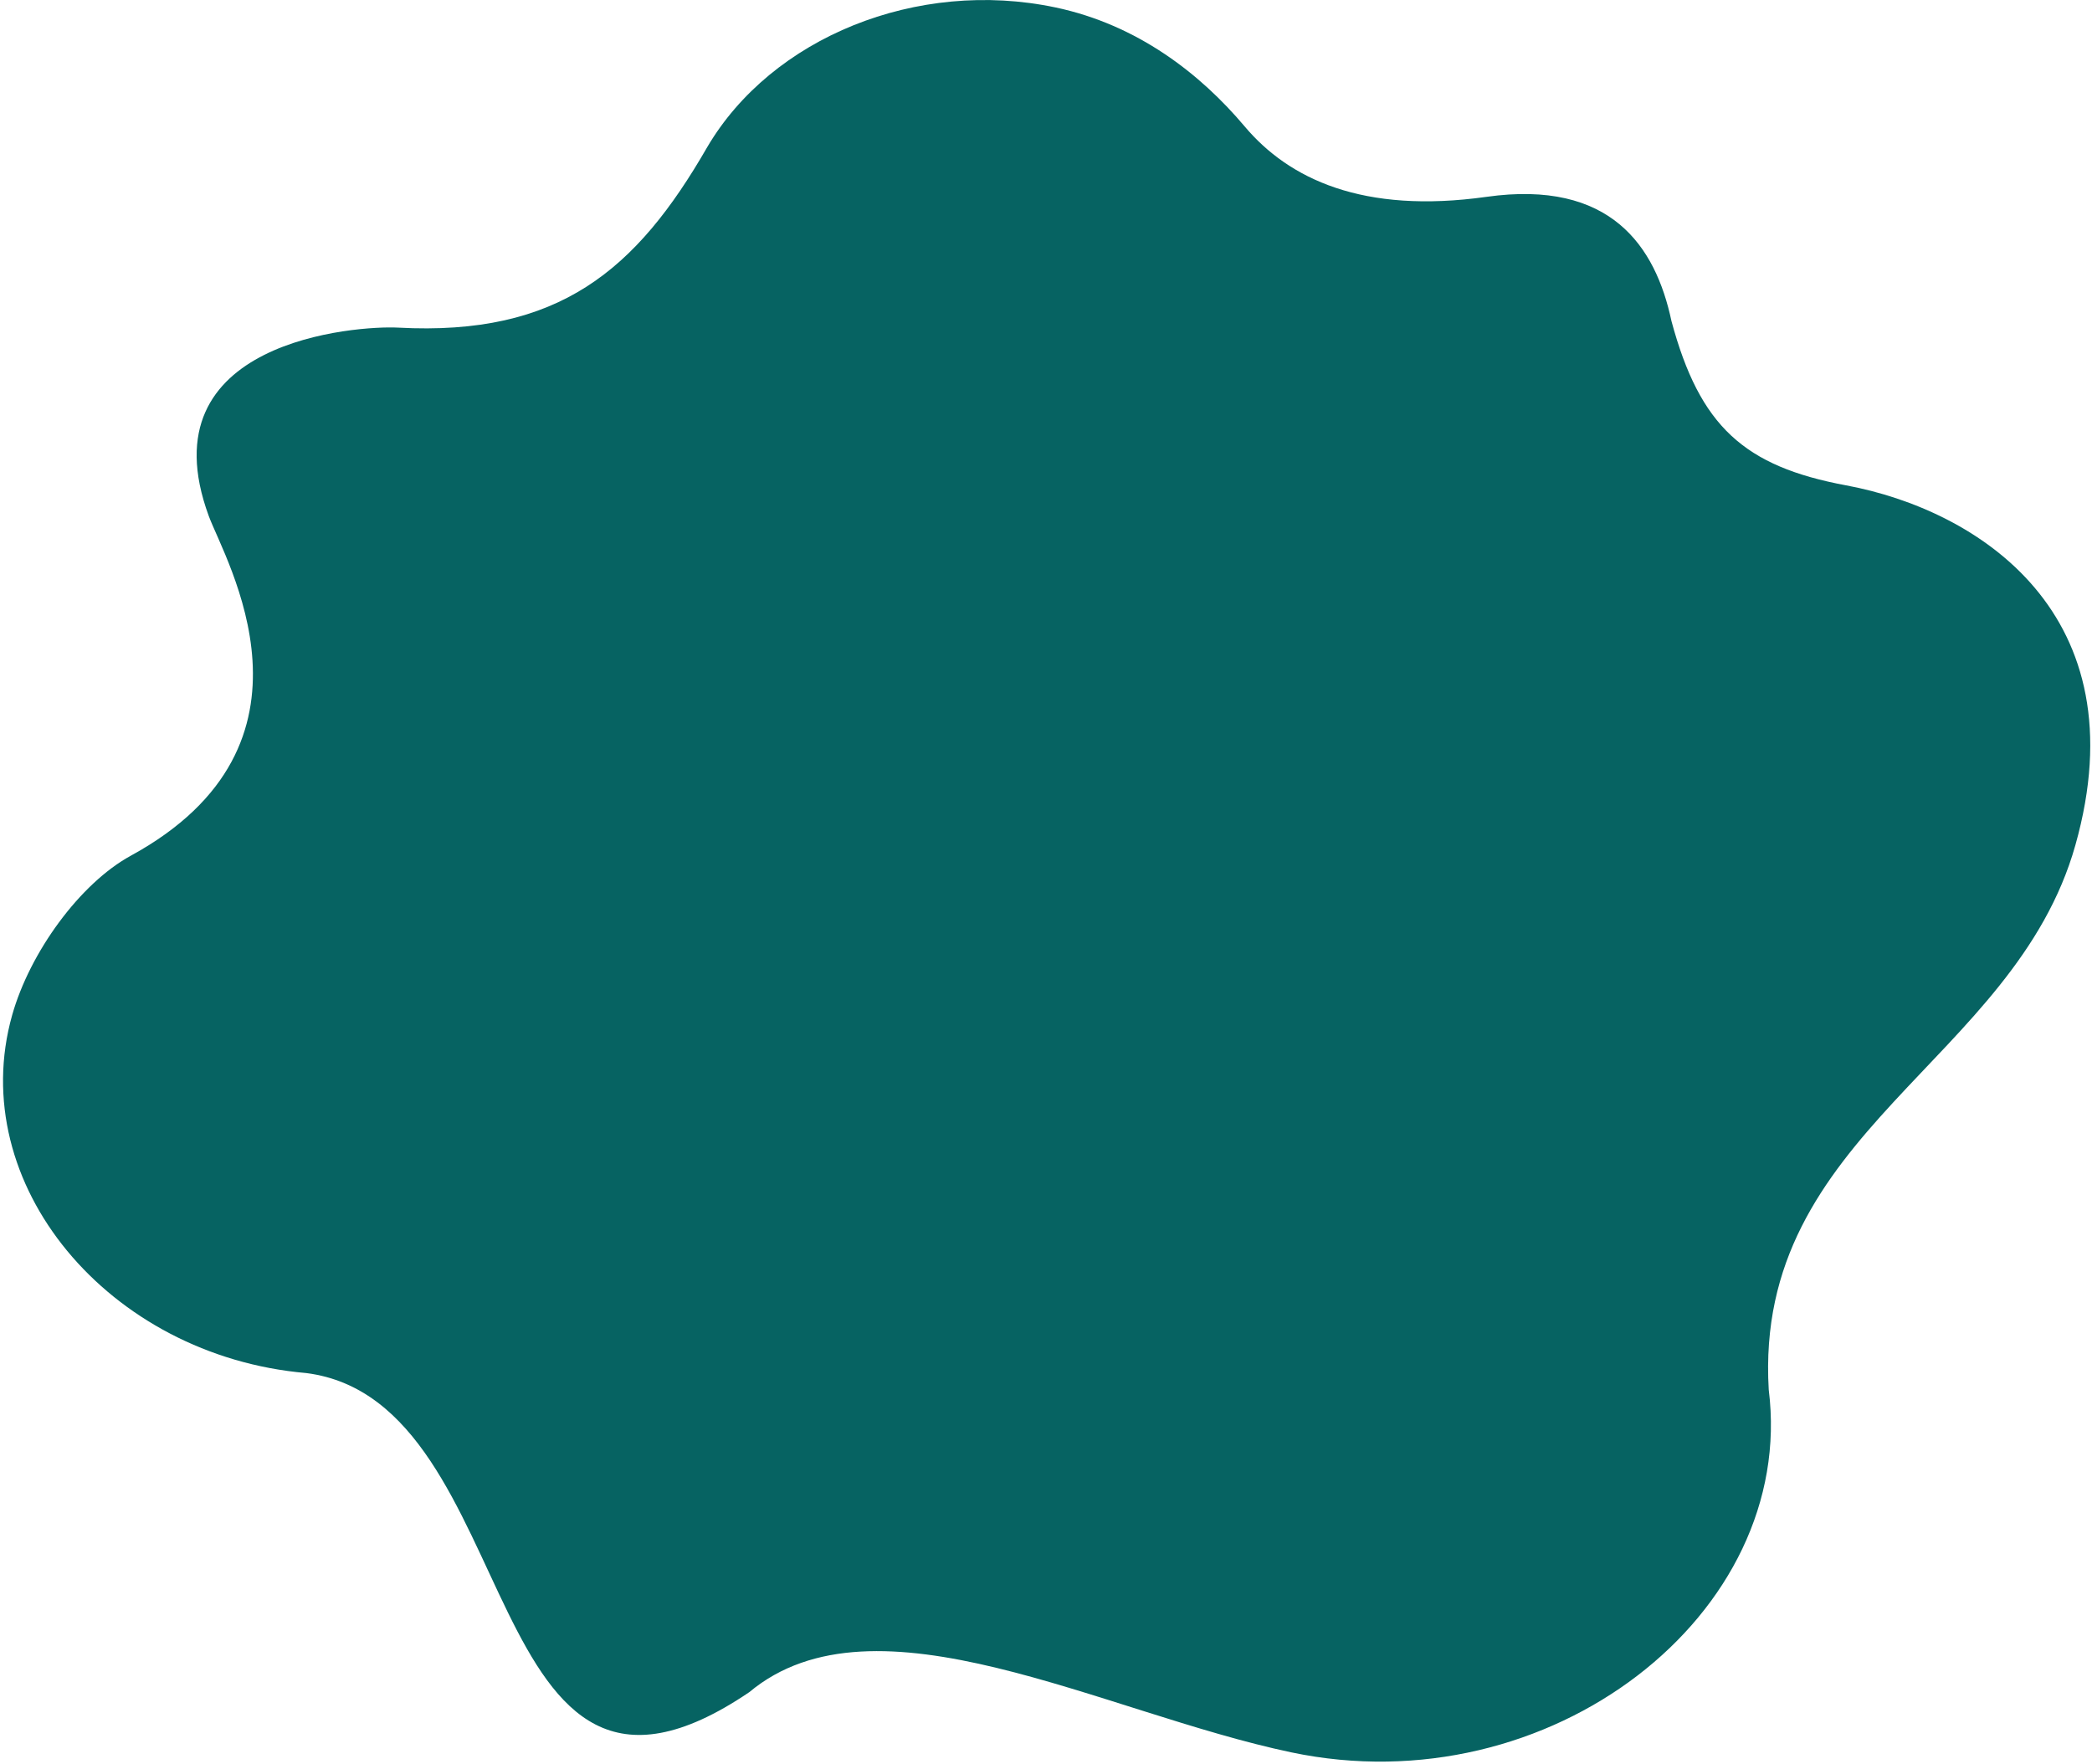 <?xml version="1.0" encoding="UTF-8"?> <svg xmlns="http://www.w3.org/2000/svg" width="587" height="495" viewBox="0 0 587 495" fill="none"><path d="M496.296 389.939C491.995 317.747 565.202 297.942 582.341 237.12C600.602 172.347 555.169 143.112 518.023 136.19C489.388 130.854 476.959 119.638 468.997 90.077C464.526 69.008 451.862 50.338 417.126 55.228C382.39 60.118 361.65 50.206 349.224 35.451C336.796 20.696 319.153 6.93 296.169 2.088C257.263 -6.112 216.511 10.559 198.443 41.284C178.571 75.81 156.818 94.353 111.701 91.928C100.425 91.322 40.432 95.391 58.567 144.756C63.145 157.223 94.032 208.8 36.708 240.099C22.434 247.893 8.389 267.191 3.412 284.825C-9.916 332.115 30.404 380.463 85.921 385.264C148.065 393.143 133.354 526.895 210.247 474.797C245.607 445.294 309.199 480.498 362.262 491.678C434.791 506.959 504.195 452.955 496.296 389.939Z" fill="#066362"></path></svg> 